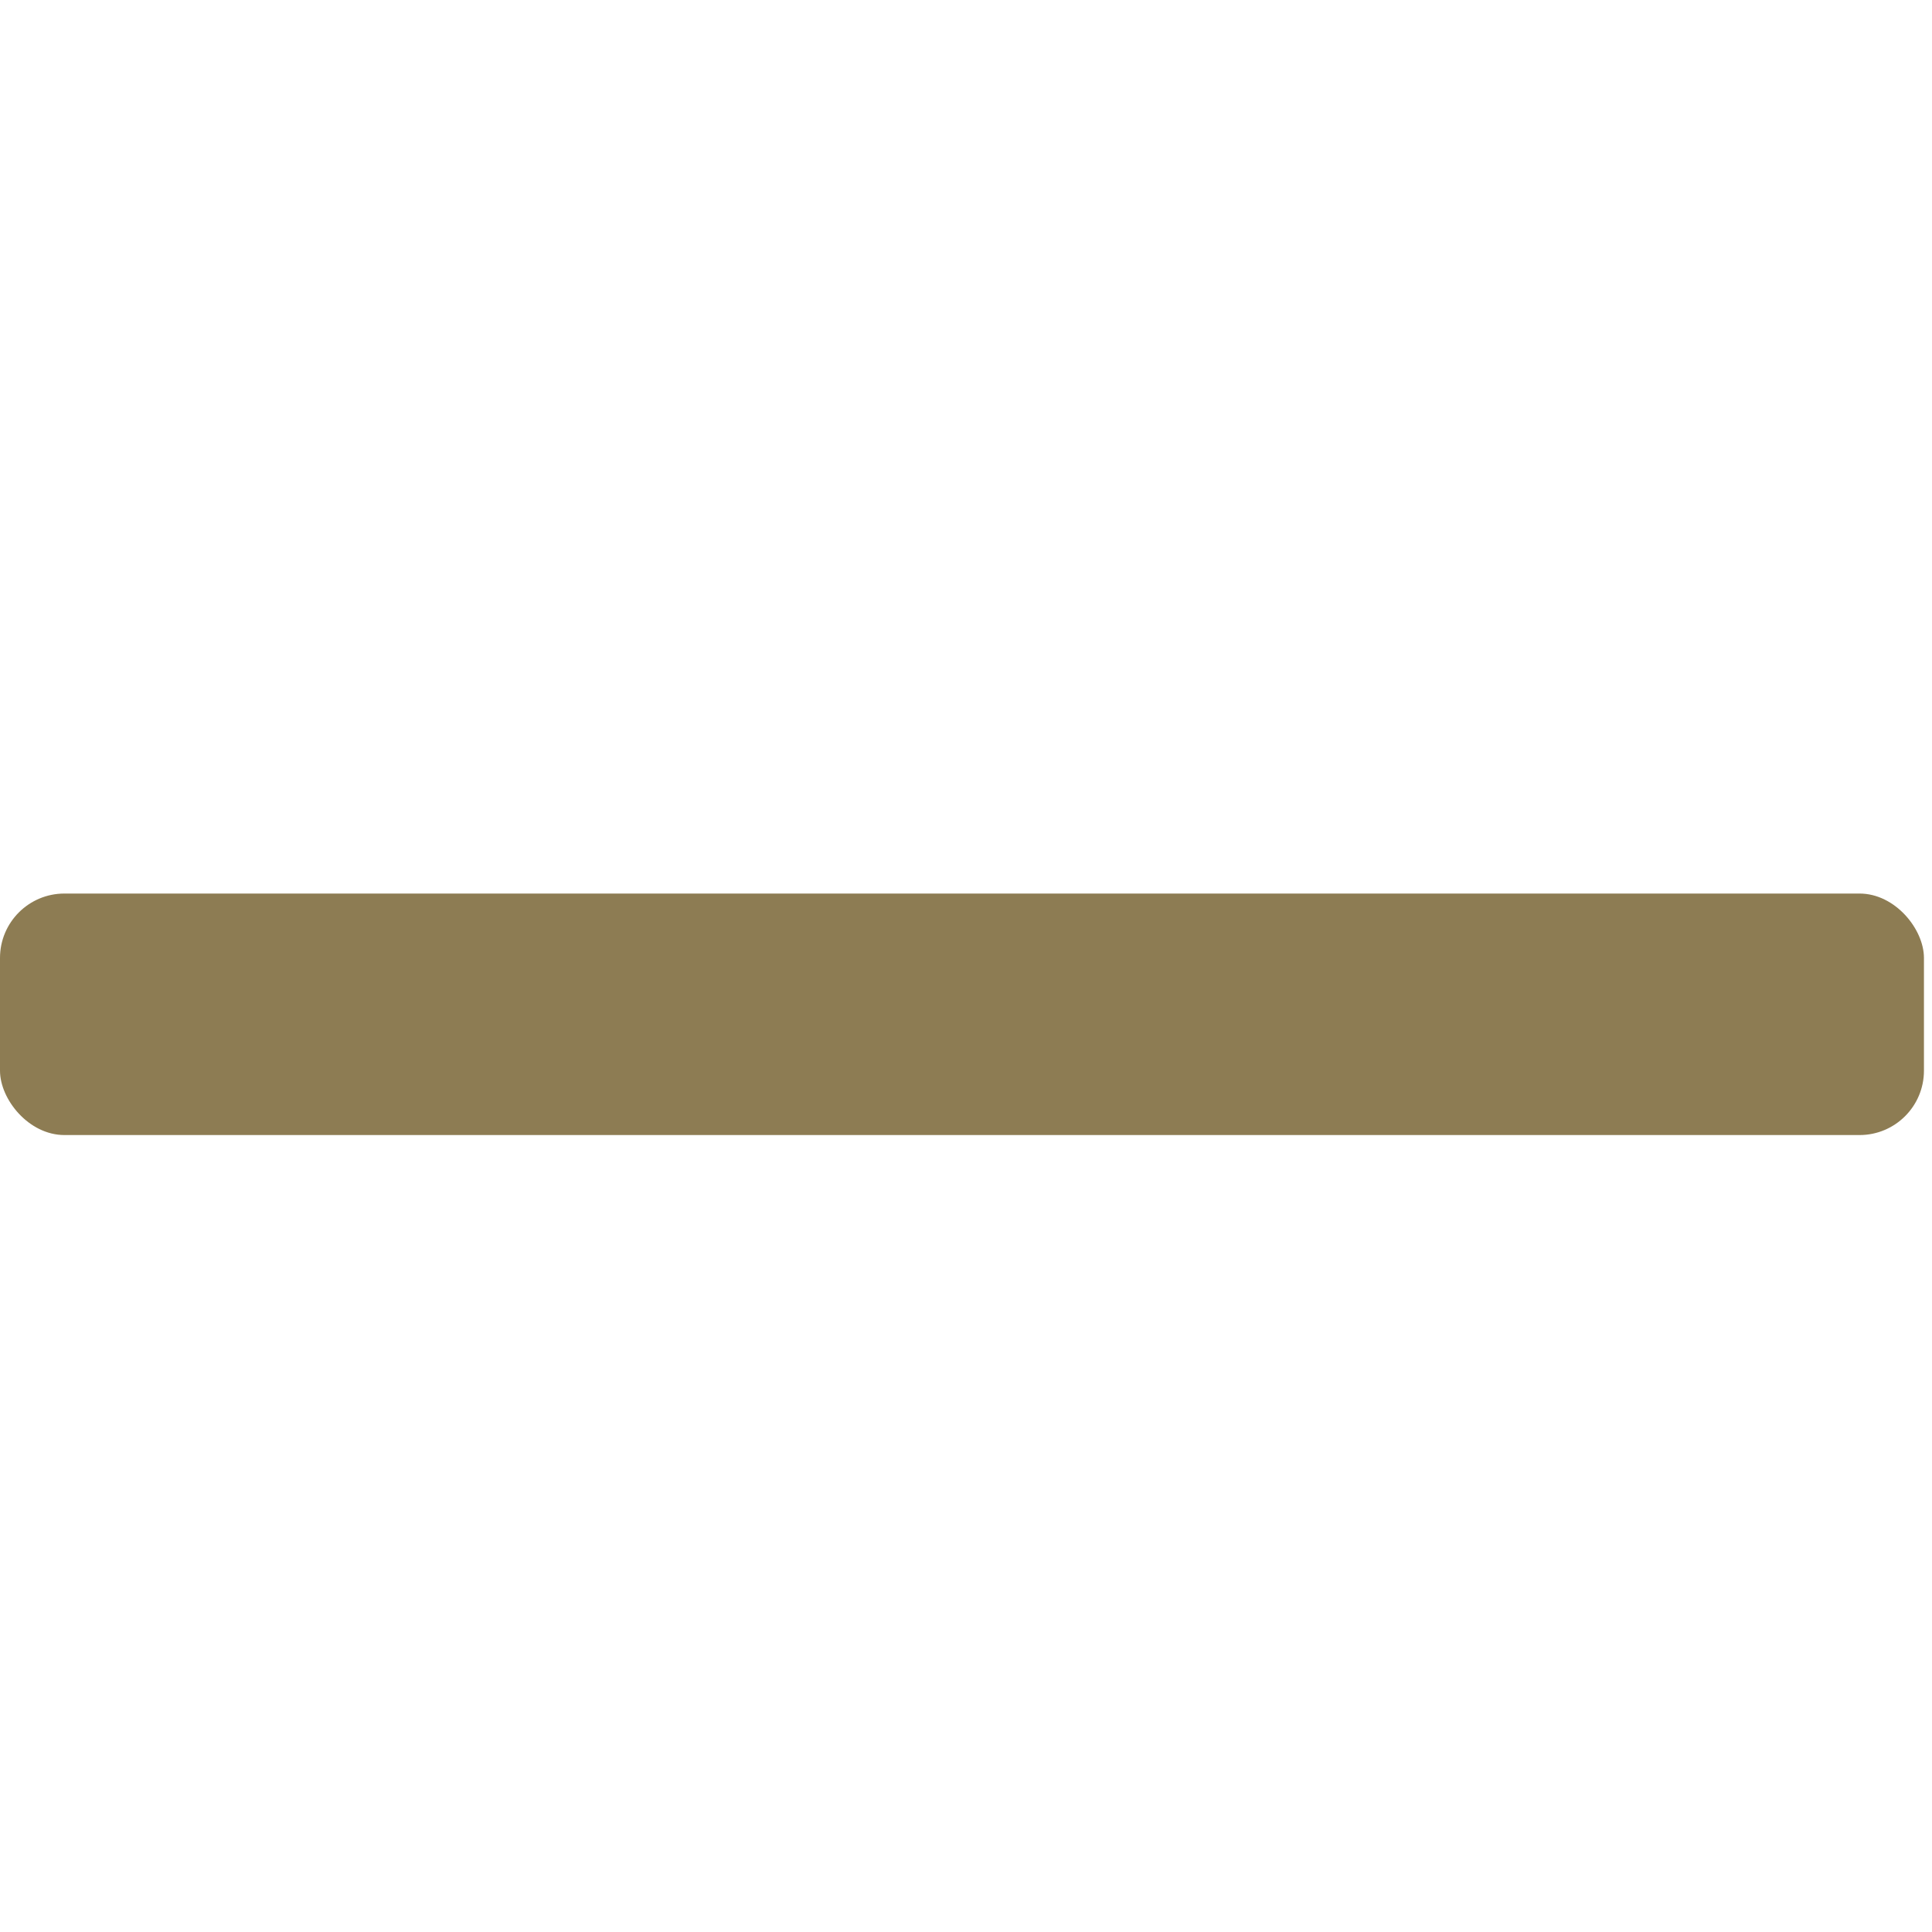<?xml version="1.0" encoding="UTF-8"?>
<svg id="Layer_1" data-name="Layer 1" xmlns="http://www.w3.org/2000/svg" version="1.1" viewBox="0 0 24 24">
  <defs>
    <style>
      .cls-1 {
        fill: #8d7c53;
        stroke-width: 0px;
      }
    </style>
  </defs>
  <rect class="cls-1" x="0" y="11.1" width="23.9" height="3" rx=".8" ry=".8"/>
</svg>